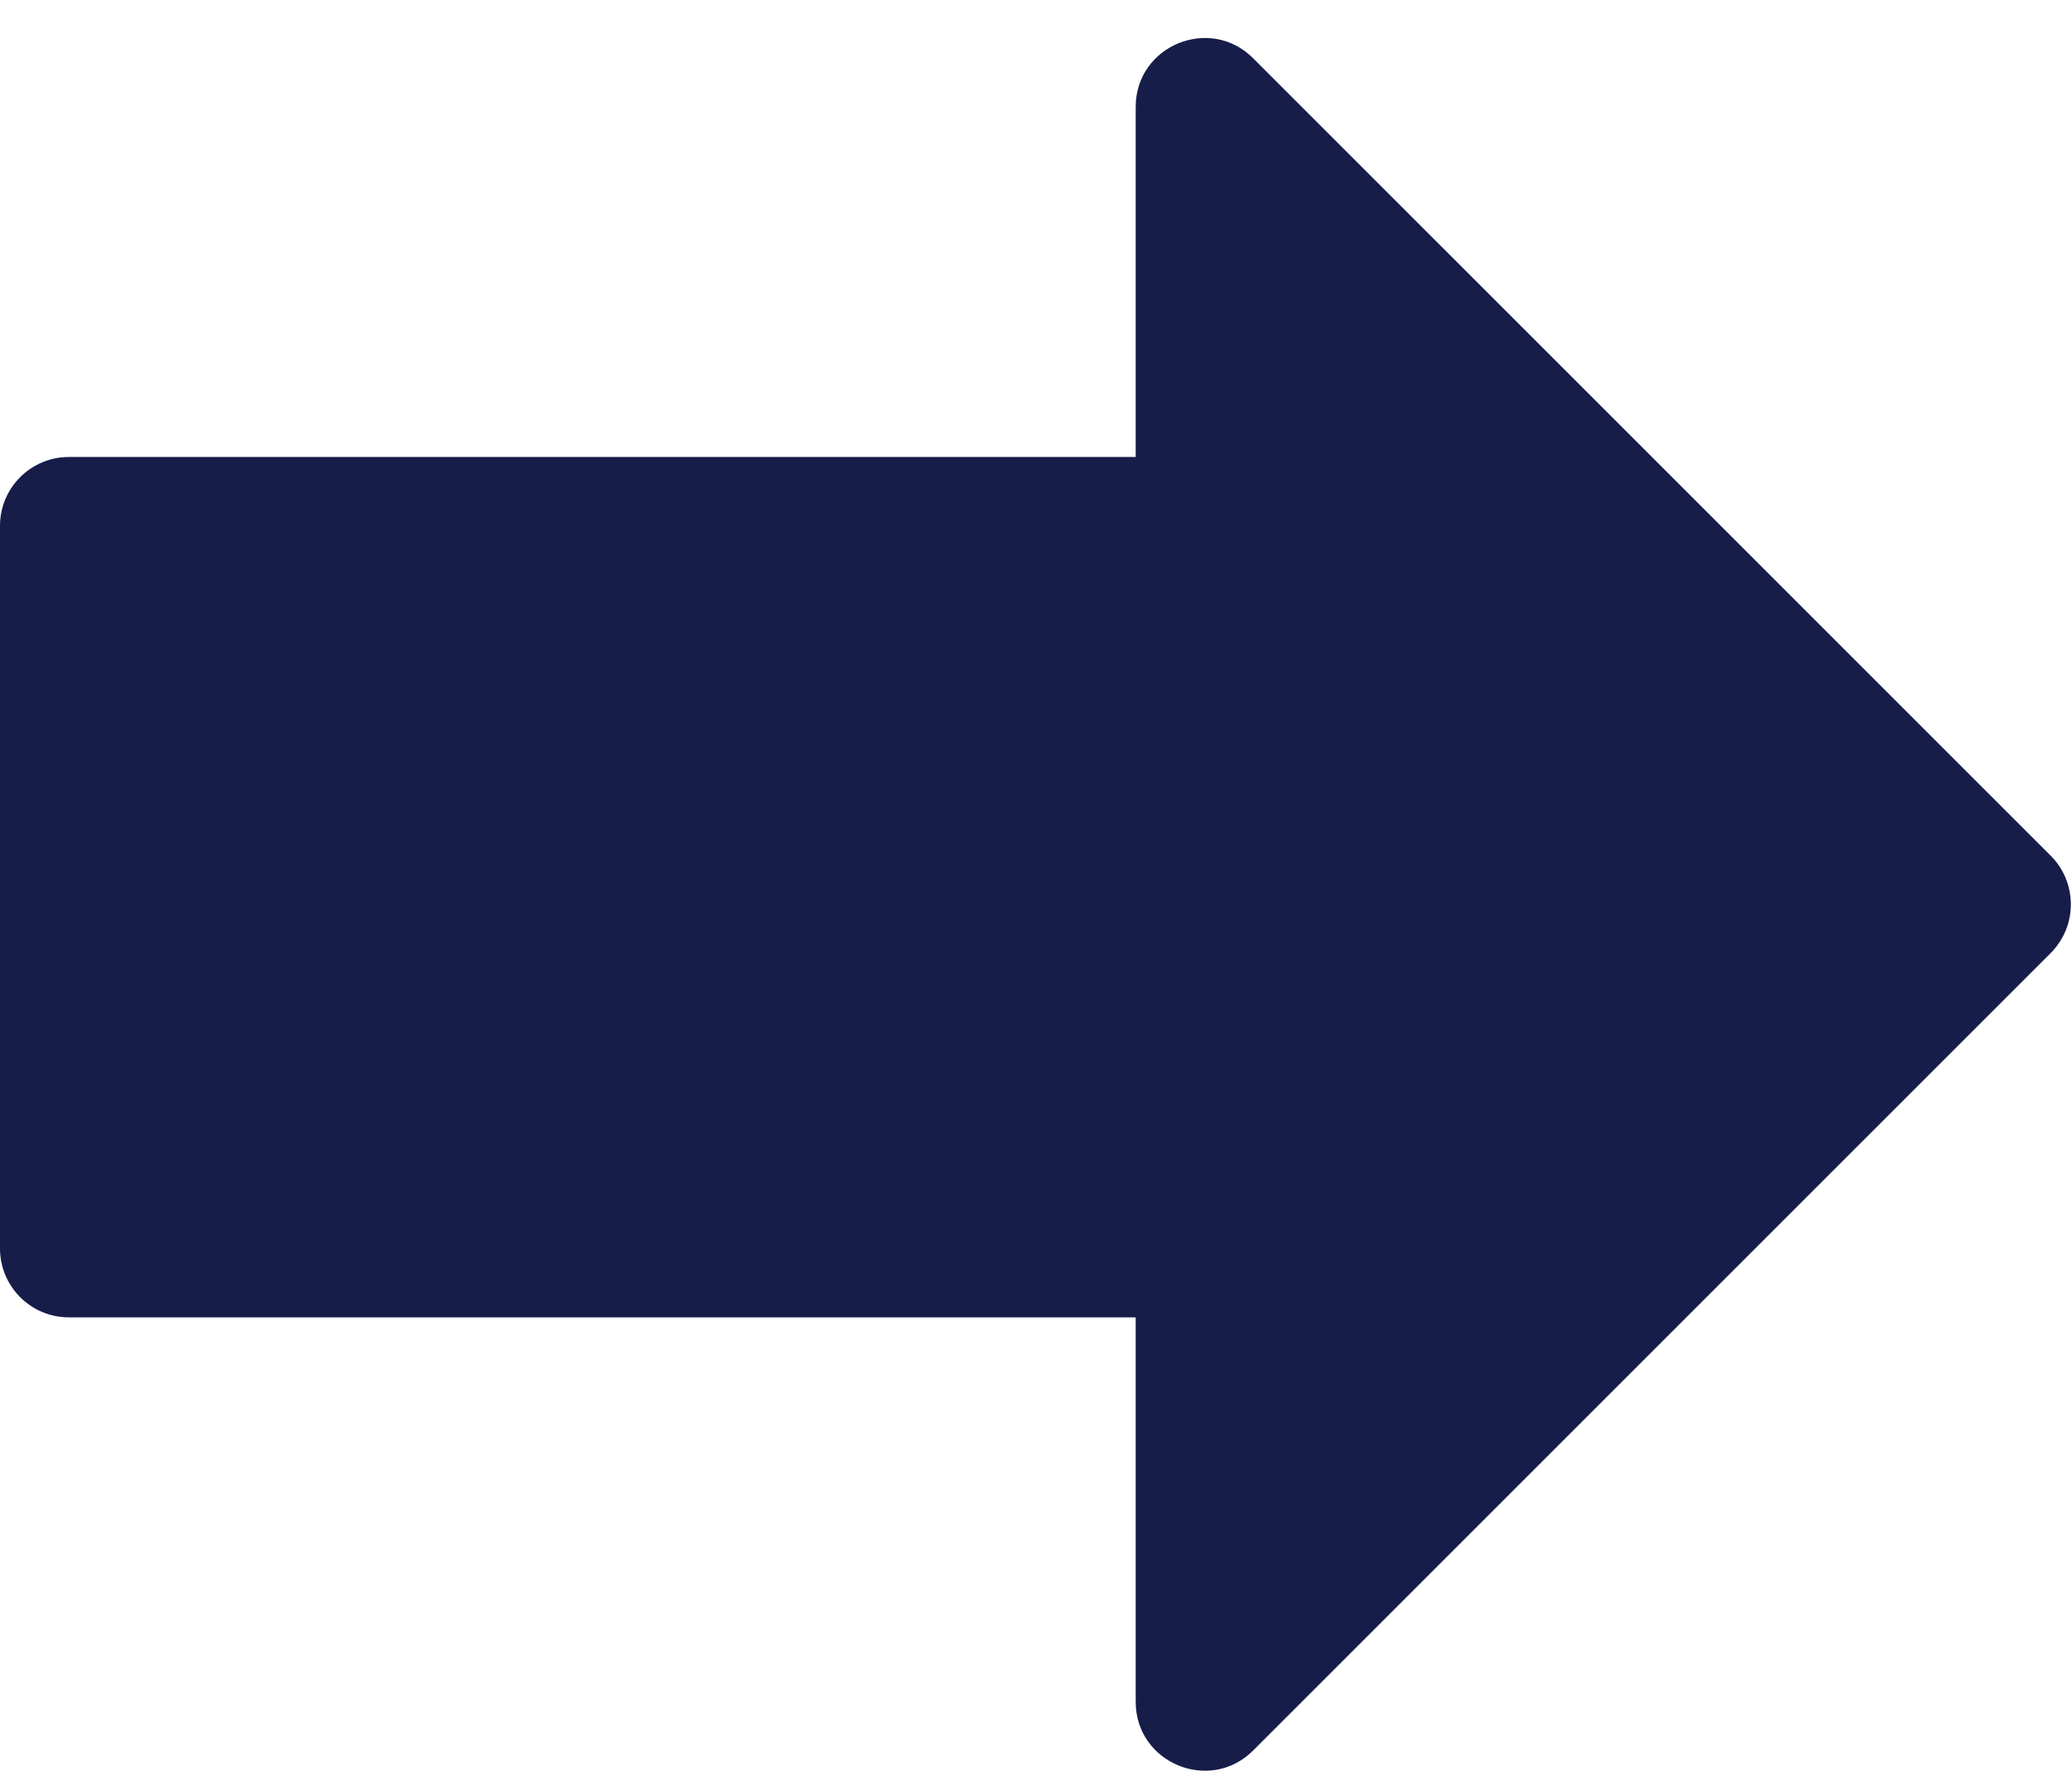 <svg width="35" height="30" viewBox="0 0 35 30" fill="none" xmlns="http://www.w3.org/2000/svg">
<path d="M0 8.883V21.091C0 21.733 0.521 22.254 1.163 22.254H19.184V28.748C19.184 29.784 20.437 30.303 21.169 29.57L34.64 16.1C35.094 15.646 35.094 14.909 34.64 14.455L21.169 0.985C20.437 0.252 19.184 0.771 19.184 1.807V7.72H1.163C0.521 7.72 0 8.241 0 8.883Z" fill="#161D49"/>
</svg>
